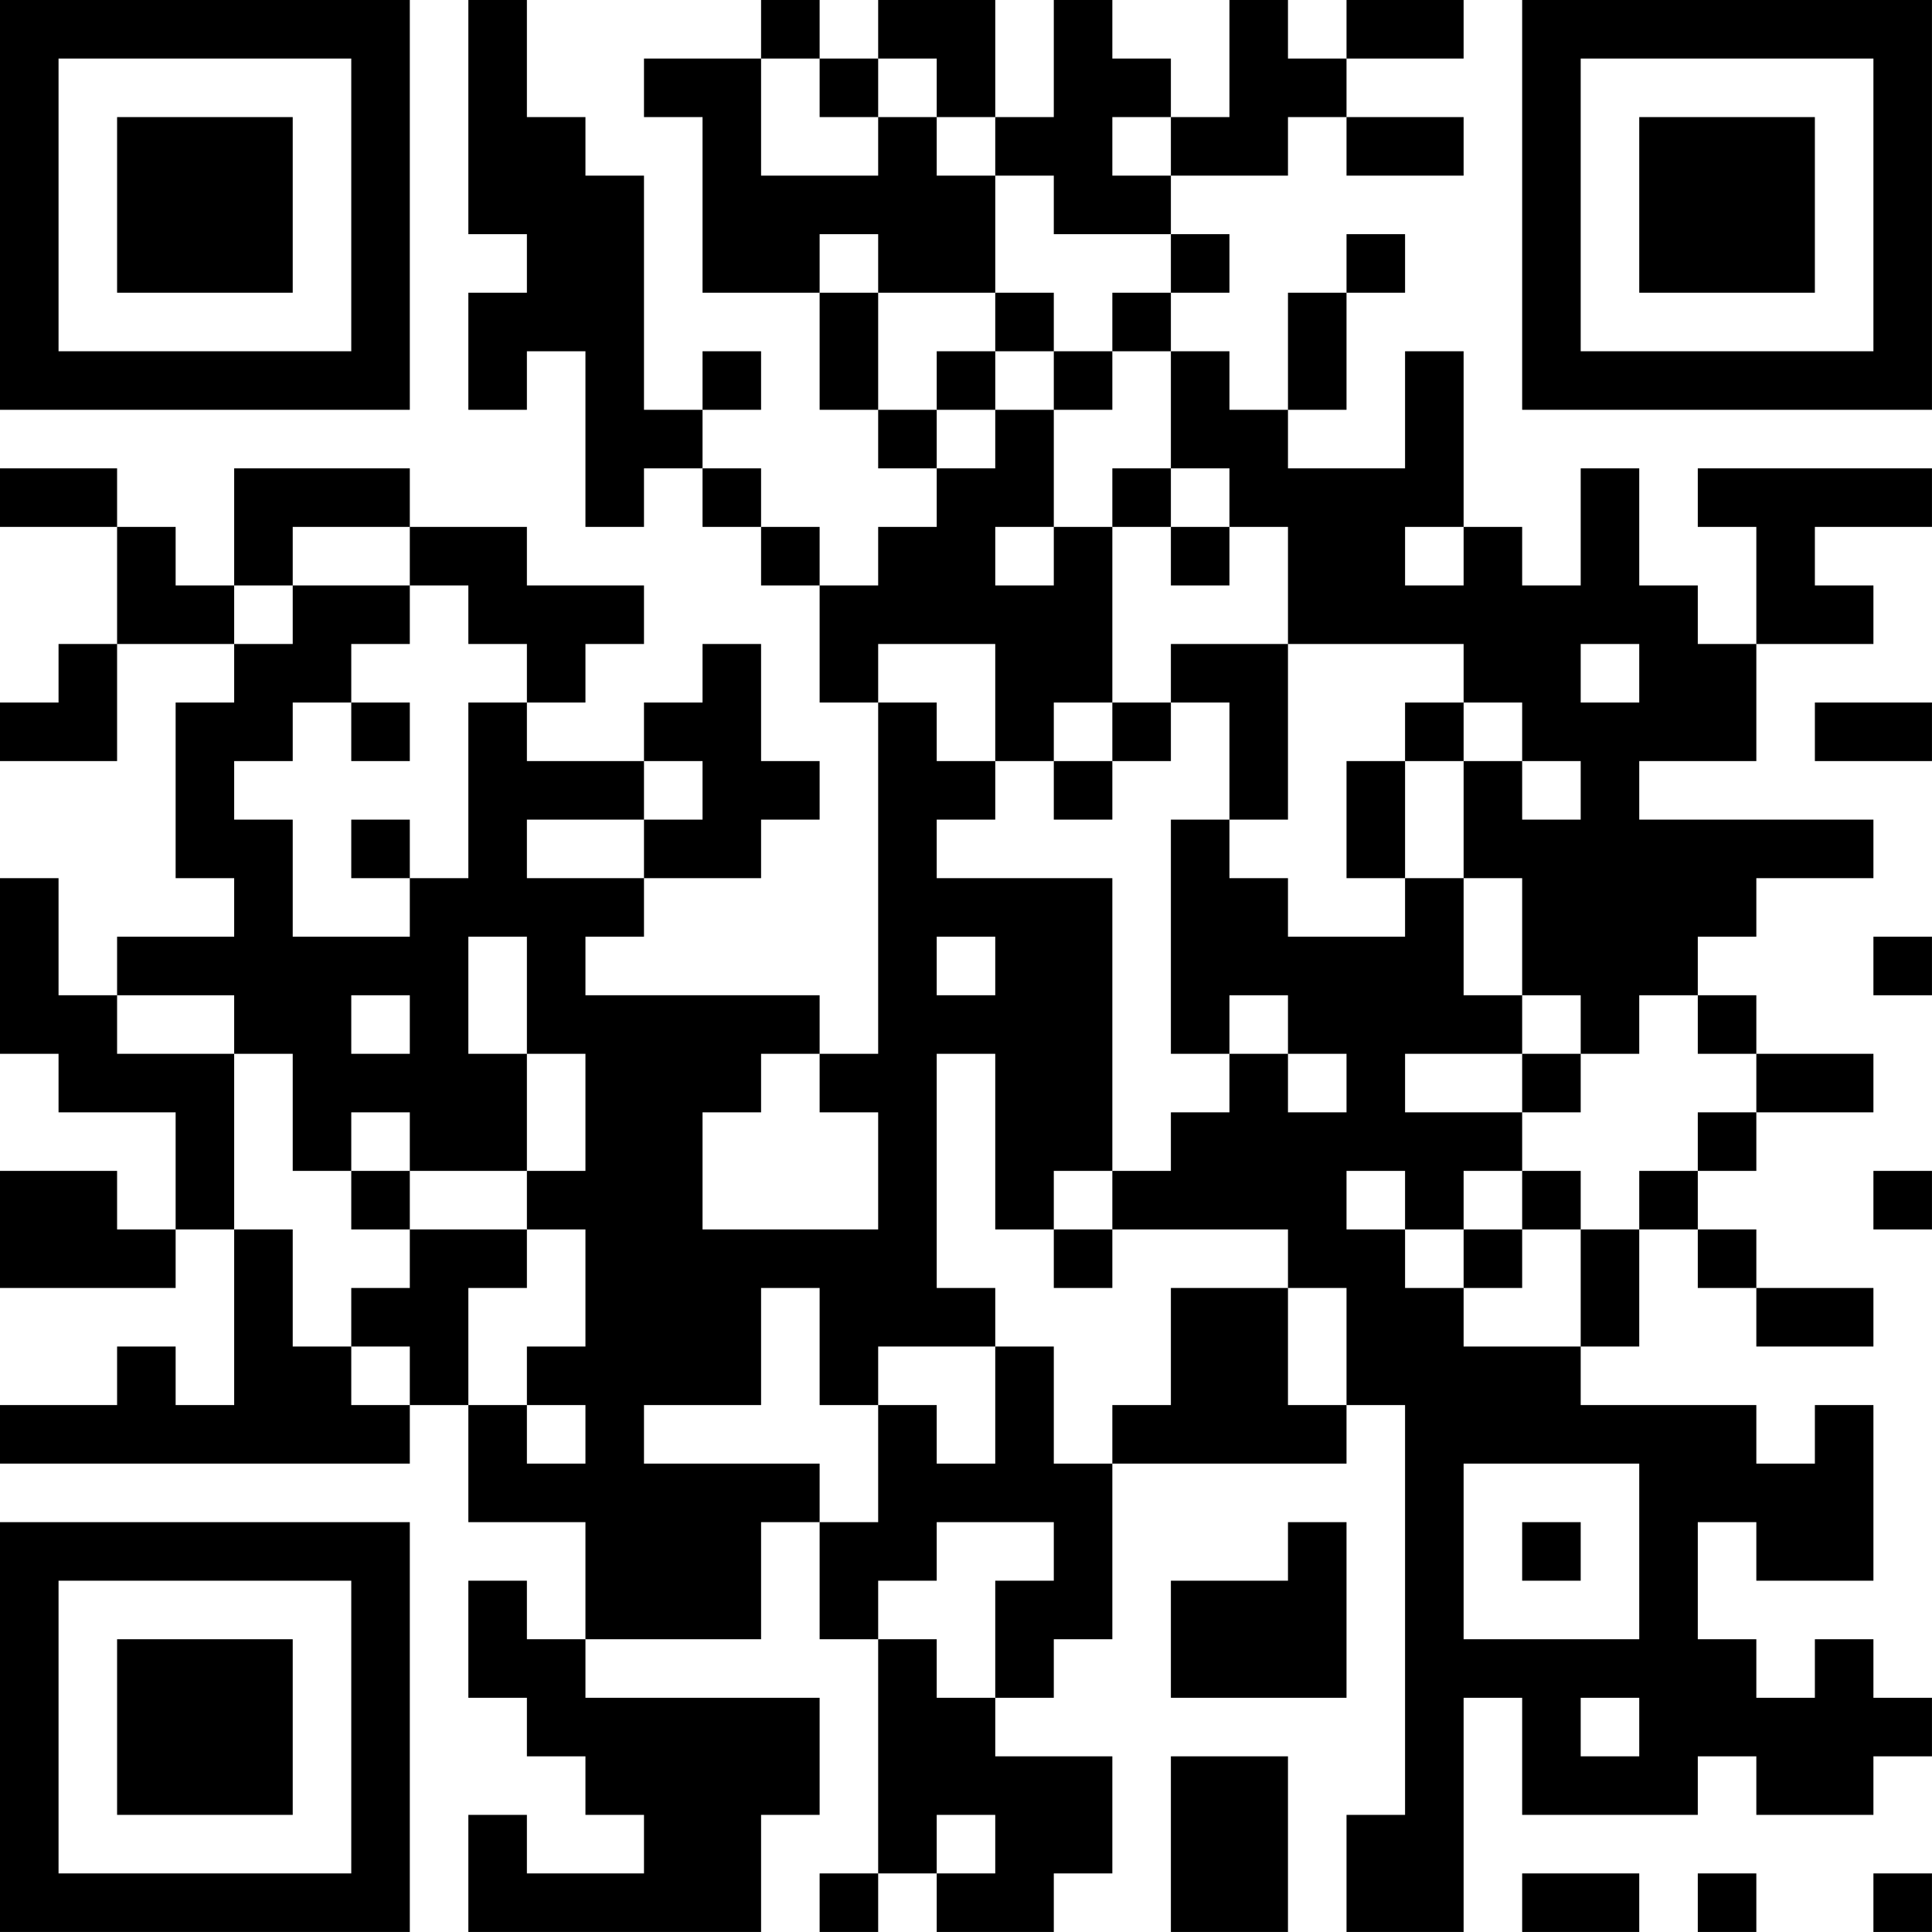 <?xml version="1.0" encoding="UTF-8"?>
<svg xmlns="http://www.w3.org/2000/svg" version="1.1" width="400" height="400" viewBox="0 0 400 400"><rect x="0" y="0" width="400" height="400" fill="#ffffff"/><g transform="scale(12.121)"><g transform="translate(0,0)"><path fill-rule="evenodd" d="M8 0L8 4L9 4L9 5L8 5L8 7L9 7L9 6L10 6L10 9L11 9L11 8L12 8L12 9L13 9L13 10L14 10L14 12L15 12L15 18L14 18L14 17L10 17L10 16L11 16L11 15L13 15L13 14L14 14L14 13L13 13L13 11L12 11L12 12L11 12L11 13L9 13L9 12L10 12L10 11L11 11L11 10L9 10L9 9L7 9L7 8L4 8L4 10L3 10L3 9L2 9L2 8L0 8L0 9L2 9L2 11L1 11L1 12L0 12L0 13L2 13L2 11L4 11L4 12L3 12L3 15L4 15L4 16L2 16L2 17L1 17L1 15L0 15L0 18L1 18L1 19L3 19L3 21L2 21L2 20L0 20L0 22L3 22L3 21L4 21L4 24L3 24L3 23L2 23L2 24L0 24L0 25L7 25L7 24L8 24L8 26L10 26L10 28L9 28L9 27L8 27L8 29L9 29L9 30L10 30L10 31L11 31L11 32L9 32L9 31L8 31L8 33L13 33L13 31L14 31L14 29L10 29L10 28L13 28L13 26L14 26L14 28L15 28L15 32L14 32L14 33L15 33L15 32L16 32L16 33L18 33L18 32L19 32L19 30L17 30L17 29L18 29L18 28L19 28L19 25L23 25L23 24L24 24L24 31L23 31L23 33L25 33L25 29L26 29L26 31L29 31L29 30L30 30L30 31L32 31L32 30L33 30L33 29L32 29L32 28L31 28L31 29L30 29L30 28L29 28L29 26L30 26L30 27L32 27L32 24L31 24L31 25L30 25L30 24L27 24L27 23L28 23L28 21L29 21L29 22L30 22L30 23L32 23L32 22L30 22L30 21L29 21L29 20L30 20L30 19L32 19L32 18L30 18L30 17L29 17L29 16L30 16L30 15L32 15L32 14L28 14L28 13L30 13L30 11L32 11L32 10L31 10L31 9L33 9L33 8L29 8L29 9L30 9L30 11L29 11L29 10L28 10L28 8L27 8L27 10L26 10L26 9L25 9L25 6L24 6L24 8L22 8L22 7L23 7L23 5L24 5L24 4L23 4L23 5L22 5L22 7L21 7L21 6L20 6L20 5L21 5L21 4L20 4L20 3L22 3L22 2L23 2L23 3L25 3L25 2L23 2L23 1L25 1L25 0L23 0L23 1L22 1L22 0L21 0L21 2L20 2L20 1L19 1L19 0L18 0L18 2L17 2L17 0L15 0L15 1L14 1L14 0L13 0L13 1L11 1L11 2L12 2L12 5L14 5L14 7L15 7L15 8L16 8L16 9L15 9L15 10L14 10L14 9L13 9L13 8L12 8L12 7L13 7L13 6L12 6L12 7L11 7L11 3L10 3L10 2L9 2L9 0ZM13 1L13 3L15 3L15 2L16 2L16 3L17 3L17 5L15 5L15 4L14 4L14 5L15 5L15 7L16 7L16 8L17 8L17 7L18 7L18 9L17 9L17 10L18 10L18 9L19 9L19 12L18 12L18 13L17 13L17 11L15 11L15 12L16 12L16 13L17 13L17 14L16 14L16 15L19 15L19 20L18 20L18 21L17 21L17 18L16 18L16 22L17 22L17 23L15 23L15 24L14 24L14 22L13 22L13 24L11 24L11 25L14 25L14 26L15 26L15 24L16 24L16 25L17 25L17 23L18 23L18 25L19 25L19 24L20 24L20 22L22 22L22 24L23 24L23 22L22 22L22 21L19 21L19 20L20 20L20 19L21 19L21 18L22 18L22 19L23 19L23 18L22 18L22 17L21 17L21 18L20 18L20 14L21 14L21 15L22 15L22 16L24 16L24 15L25 15L25 17L26 17L26 18L24 18L24 19L26 19L26 20L25 20L25 21L24 21L24 20L23 20L23 21L24 21L24 22L25 22L25 23L27 23L27 21L28 21L28 20L29 20L29 19L30 19L30 18L29 18L29 17L28 17L28 18L27 18L27 17L26 17L26 15L25 15L25 13L26 13L26 14L27 14L27 13L26 13L26 12L25 12L25 11L22 11L22 9L21 9L21 8L20 8L20 6L19 6L19 5L20 5L20 4L18 4L18 3L17 3L17 2L16 2L16 1L15 1L15 2L14 2L14 1ZM19 2L19 3L20 3L20 2ZM17 5L17 6L16 6L16 7L17 7L17 6L18 6L18 7L19 7L19 6L18 6L18 5ZM19 8L19 9L20 9L20 10L21 10L21 9L20 9L20 8ZM5 9L5 10L4 10L4 11L5 11L5 10L7 10L7 11L6 11L6 12L5 12L5 13L4 13L4 14L5 14L5 16L7 16L7 15L8 15L8 12L9 12L9 11L8 11L8 10L7 10L7 9ZM24 9L24 10L25 10L25 9ZM20 11L20 12L19 12L19 13L18 13L18 14L19 14L19 13L20 13L20 12L21 12L21 14L22 14L22 11ZM27 11L27 12L28 12L28 11ZM6 12L6 13L7 13L7 12ZM24 12L24 13L23 13L23 15L24 15L24 13L25 13L25 12ZM31 12L31 13L33 13L33 12ZM11 13L11 14L9 14L9 15L11 15L11 14L12 14L12 13ZM6 14L6 15L7 15L7 14ZM8 16L8 18L9 18L9 20L7 20L7 19L6 19L6 20L5 20L5 18L4 18L4 17L2 17L2 18L4 18L4 21L5 21L5 23L6 23L6 24L7 24L7 23L6 23L6 22L7 22L7 21L9 21L9 22L8 22L8 24L9 24L9 25L10 25L10 24L9 24L9 23L10 23L10 21L9 21L9 20L10 20L10 18L9 18L9 16ZM16 16L16 17L17 17L17 16ZM32 16L32 17L33 17L33 16ZM6 17L6 18L7 18L7 17ZM13 18L13 19L12 19L12 21L15 21L15 19L14 19L14 18ZM26 18L26 19L27 19L27 18ZM6 20L6 21L7 21L7 20ZM26 20L26 21L25 21L25 22L26 22L26 21L27 21L27 20ZM32 20L32 21L33 21L33 20ZM18 21L18 22L19 22L19 21ZM25 25L25 28L28 28L28 25ZM16 26L16 27L15 27L15 28L16 28L16 29L17 29L17 27L18 27L18 26ZM22 26L22 27L20 27L20 29L23 29L23 26ZM26 26L26 27L27 27L27 26ZM27 29L27 30L28 30L28 29ZM20 30L20 33L22 33L22 30ZM16 31L16 32L17 32L17 31ZM26 32L26 33L28 33L28 32ZM29 32L29 33L30 33L30 32ZM32 32L32 33L33 33L33 32ZM0 0L0 7L7 7L7 0ZM1 1L1 6L6 6L6 1ZM2 2L2 5L5 5L5 2ZM26 0L26 7L33 7L33 0ZM27 1L27 6L32 6L32 1ZM28 2L28 5L31 5L31 2ZM0 26L0 33L7 33L7 26ZM1 27L1 32L6 32L6 27ZM2 28L2 31L5 31L5 28Z" fill="#000000"/></g></g></svg>
